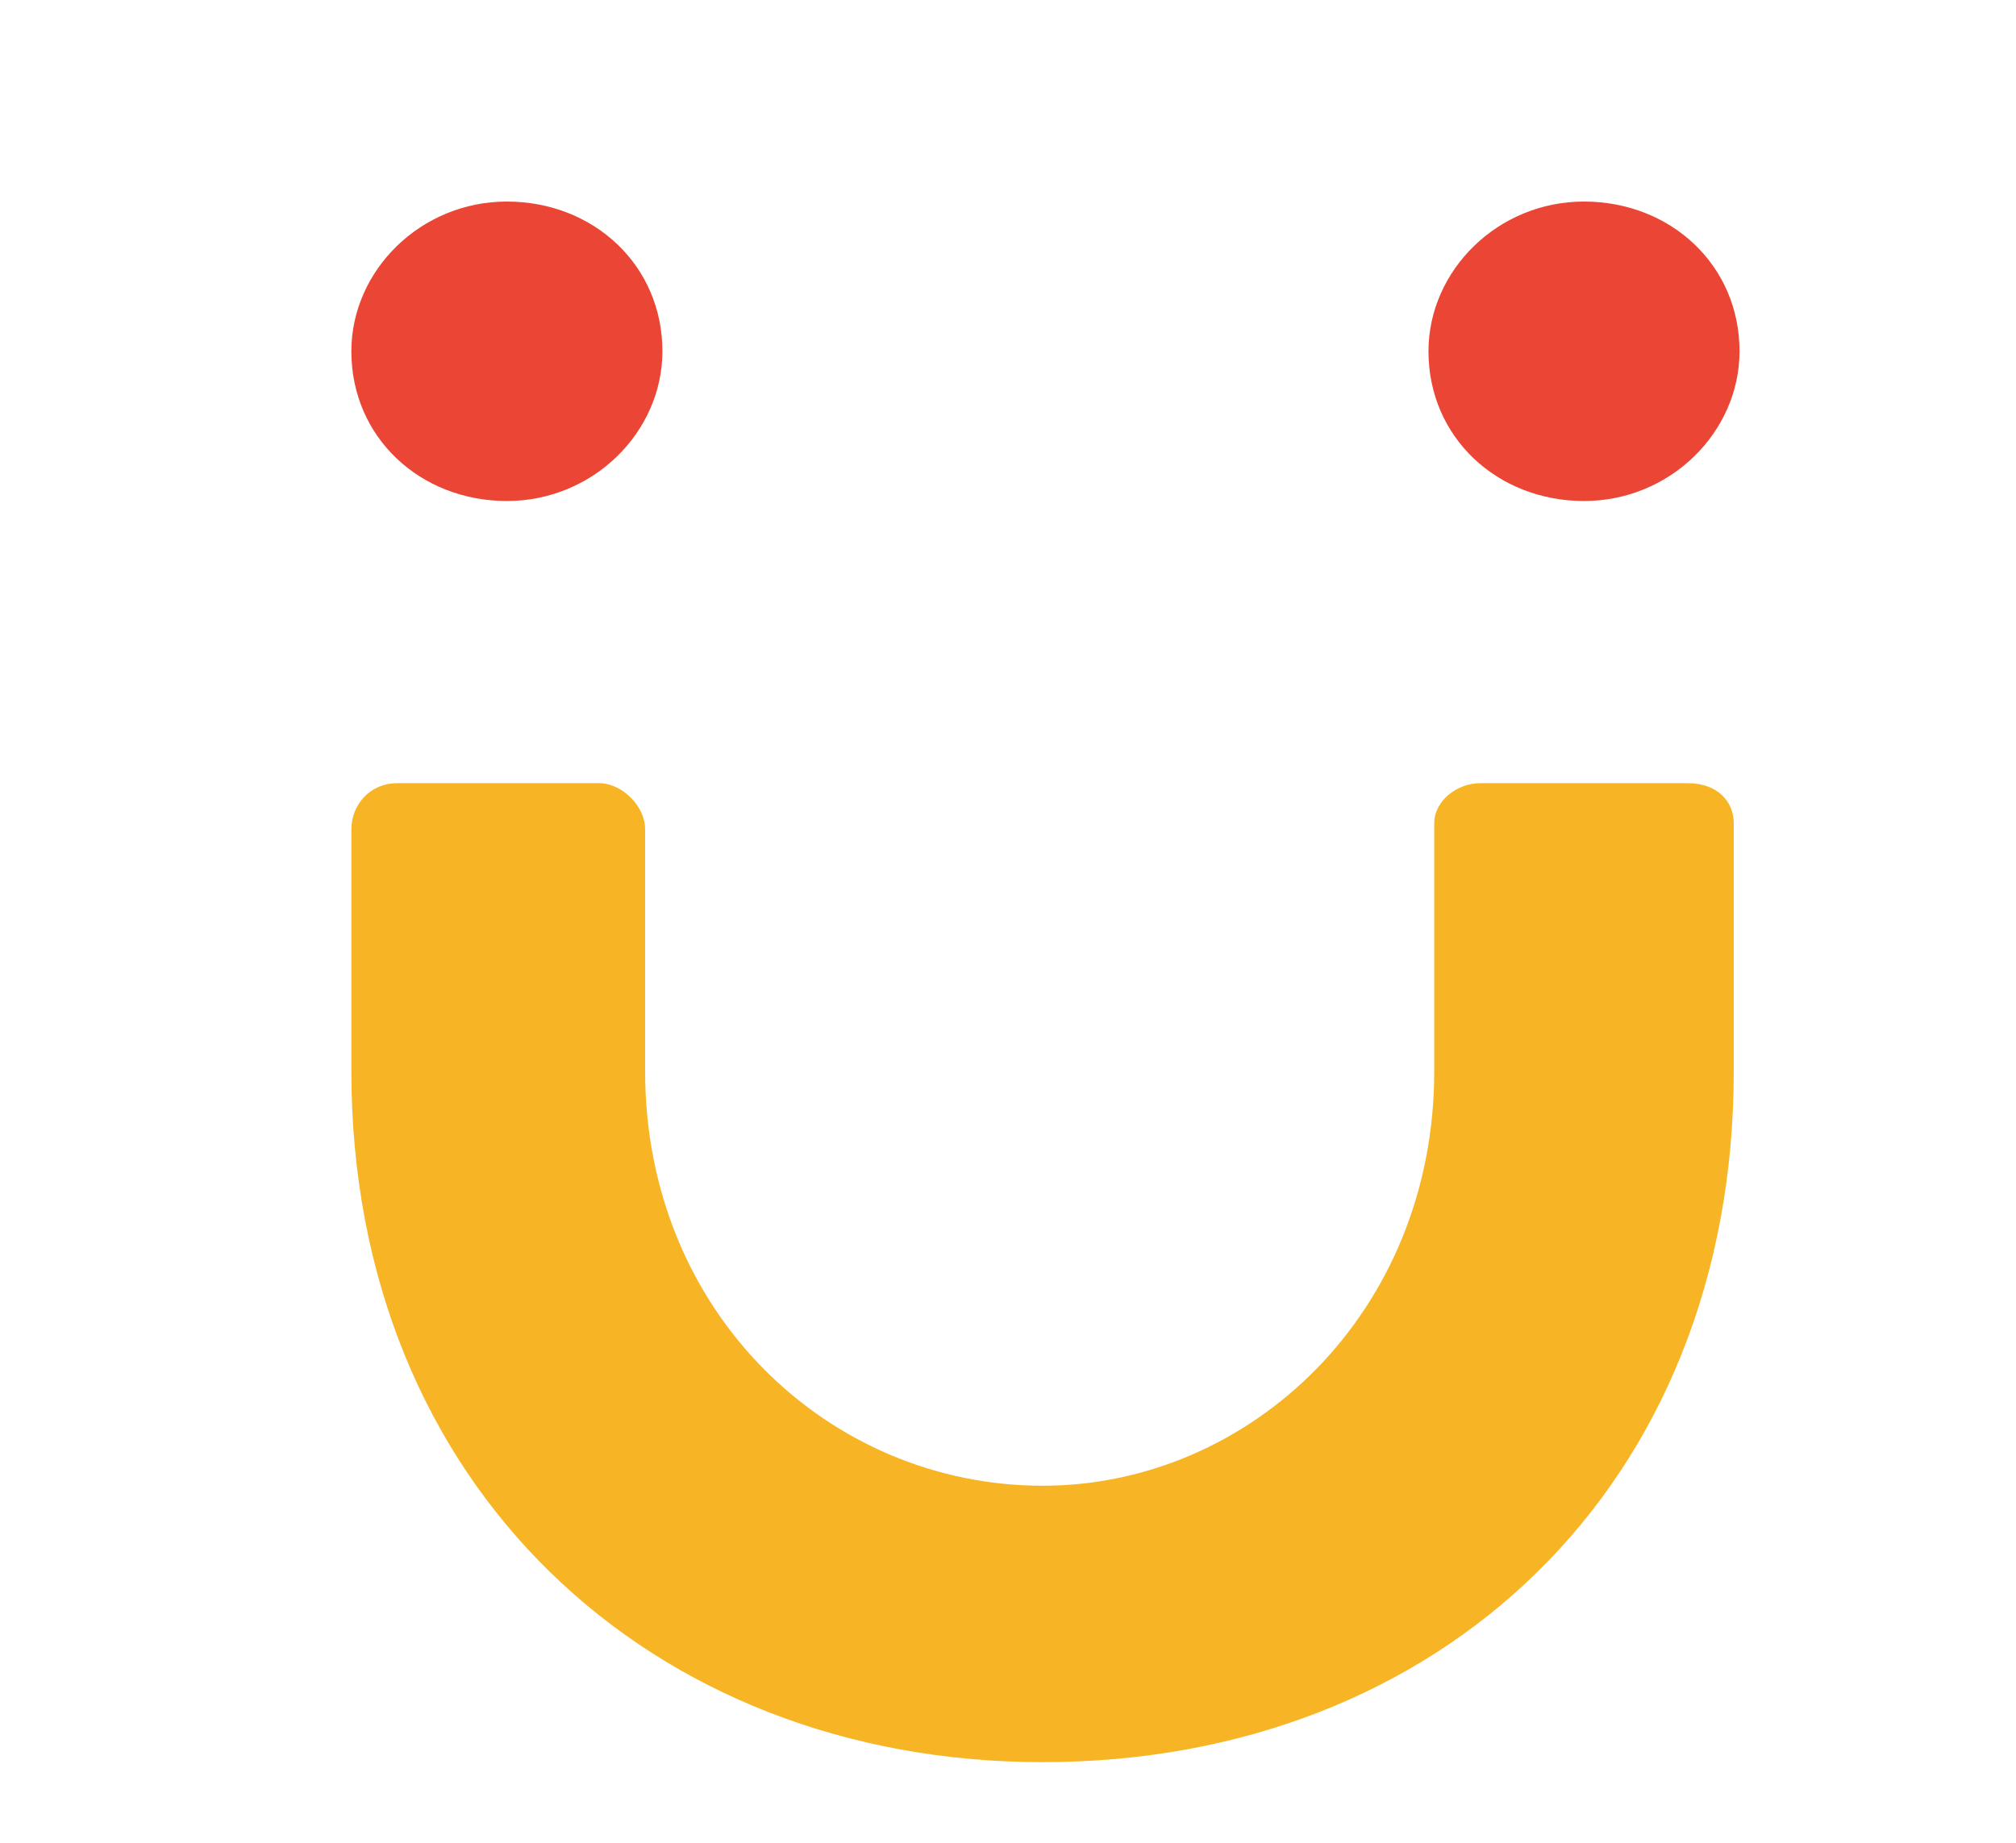 <svg xmlns="http://www.w3.org/2000/svg" viewBox="0 0 35 32">
  <path d="M25.7 13.6c-0.4 0-0.8 0.3-0.8 0.7v4.3c0 4.2-3.2 7.2-6.8 7.2c0 0 0 0 0 0c-3.7 0-6.9-3-6.9-7.2v-4.2c0-0.4-0.4-0.8-0.8-0.8h-3.5c-0.5 0-0.8 0.4-0.8 0.8v4.2c0 7.2 5.2 12 12 12c0 0 0 0 0 0c6.9 0 12-4.8 12-12v-4.3c0-0.4-0.3-0.7-0.8-0.7h-3.7Z" fill="#F7B526"/>
  <path d="M8.8 8.7c1.5 0 2.7-1.2 2.7-2.6c0-1.5-1.2-2.6-2.7-2.6c-1.5 0-2.7 1.2-2.7 2.6c0 1.5 1.2 2.6 2.7 2.6Z" fill="#EA4535"/>
  <path d="M27.5 8.7c1.5 0 2.7-1.2 2.7-2.6c0-1.5-1.2-2.6-2.7-2.6c-1.5 0-2.7 1.2-2.7 2.6c0 1.5 1.2 2.6 2.7 2.6Z" fill="#EA4535"/>
</svg>